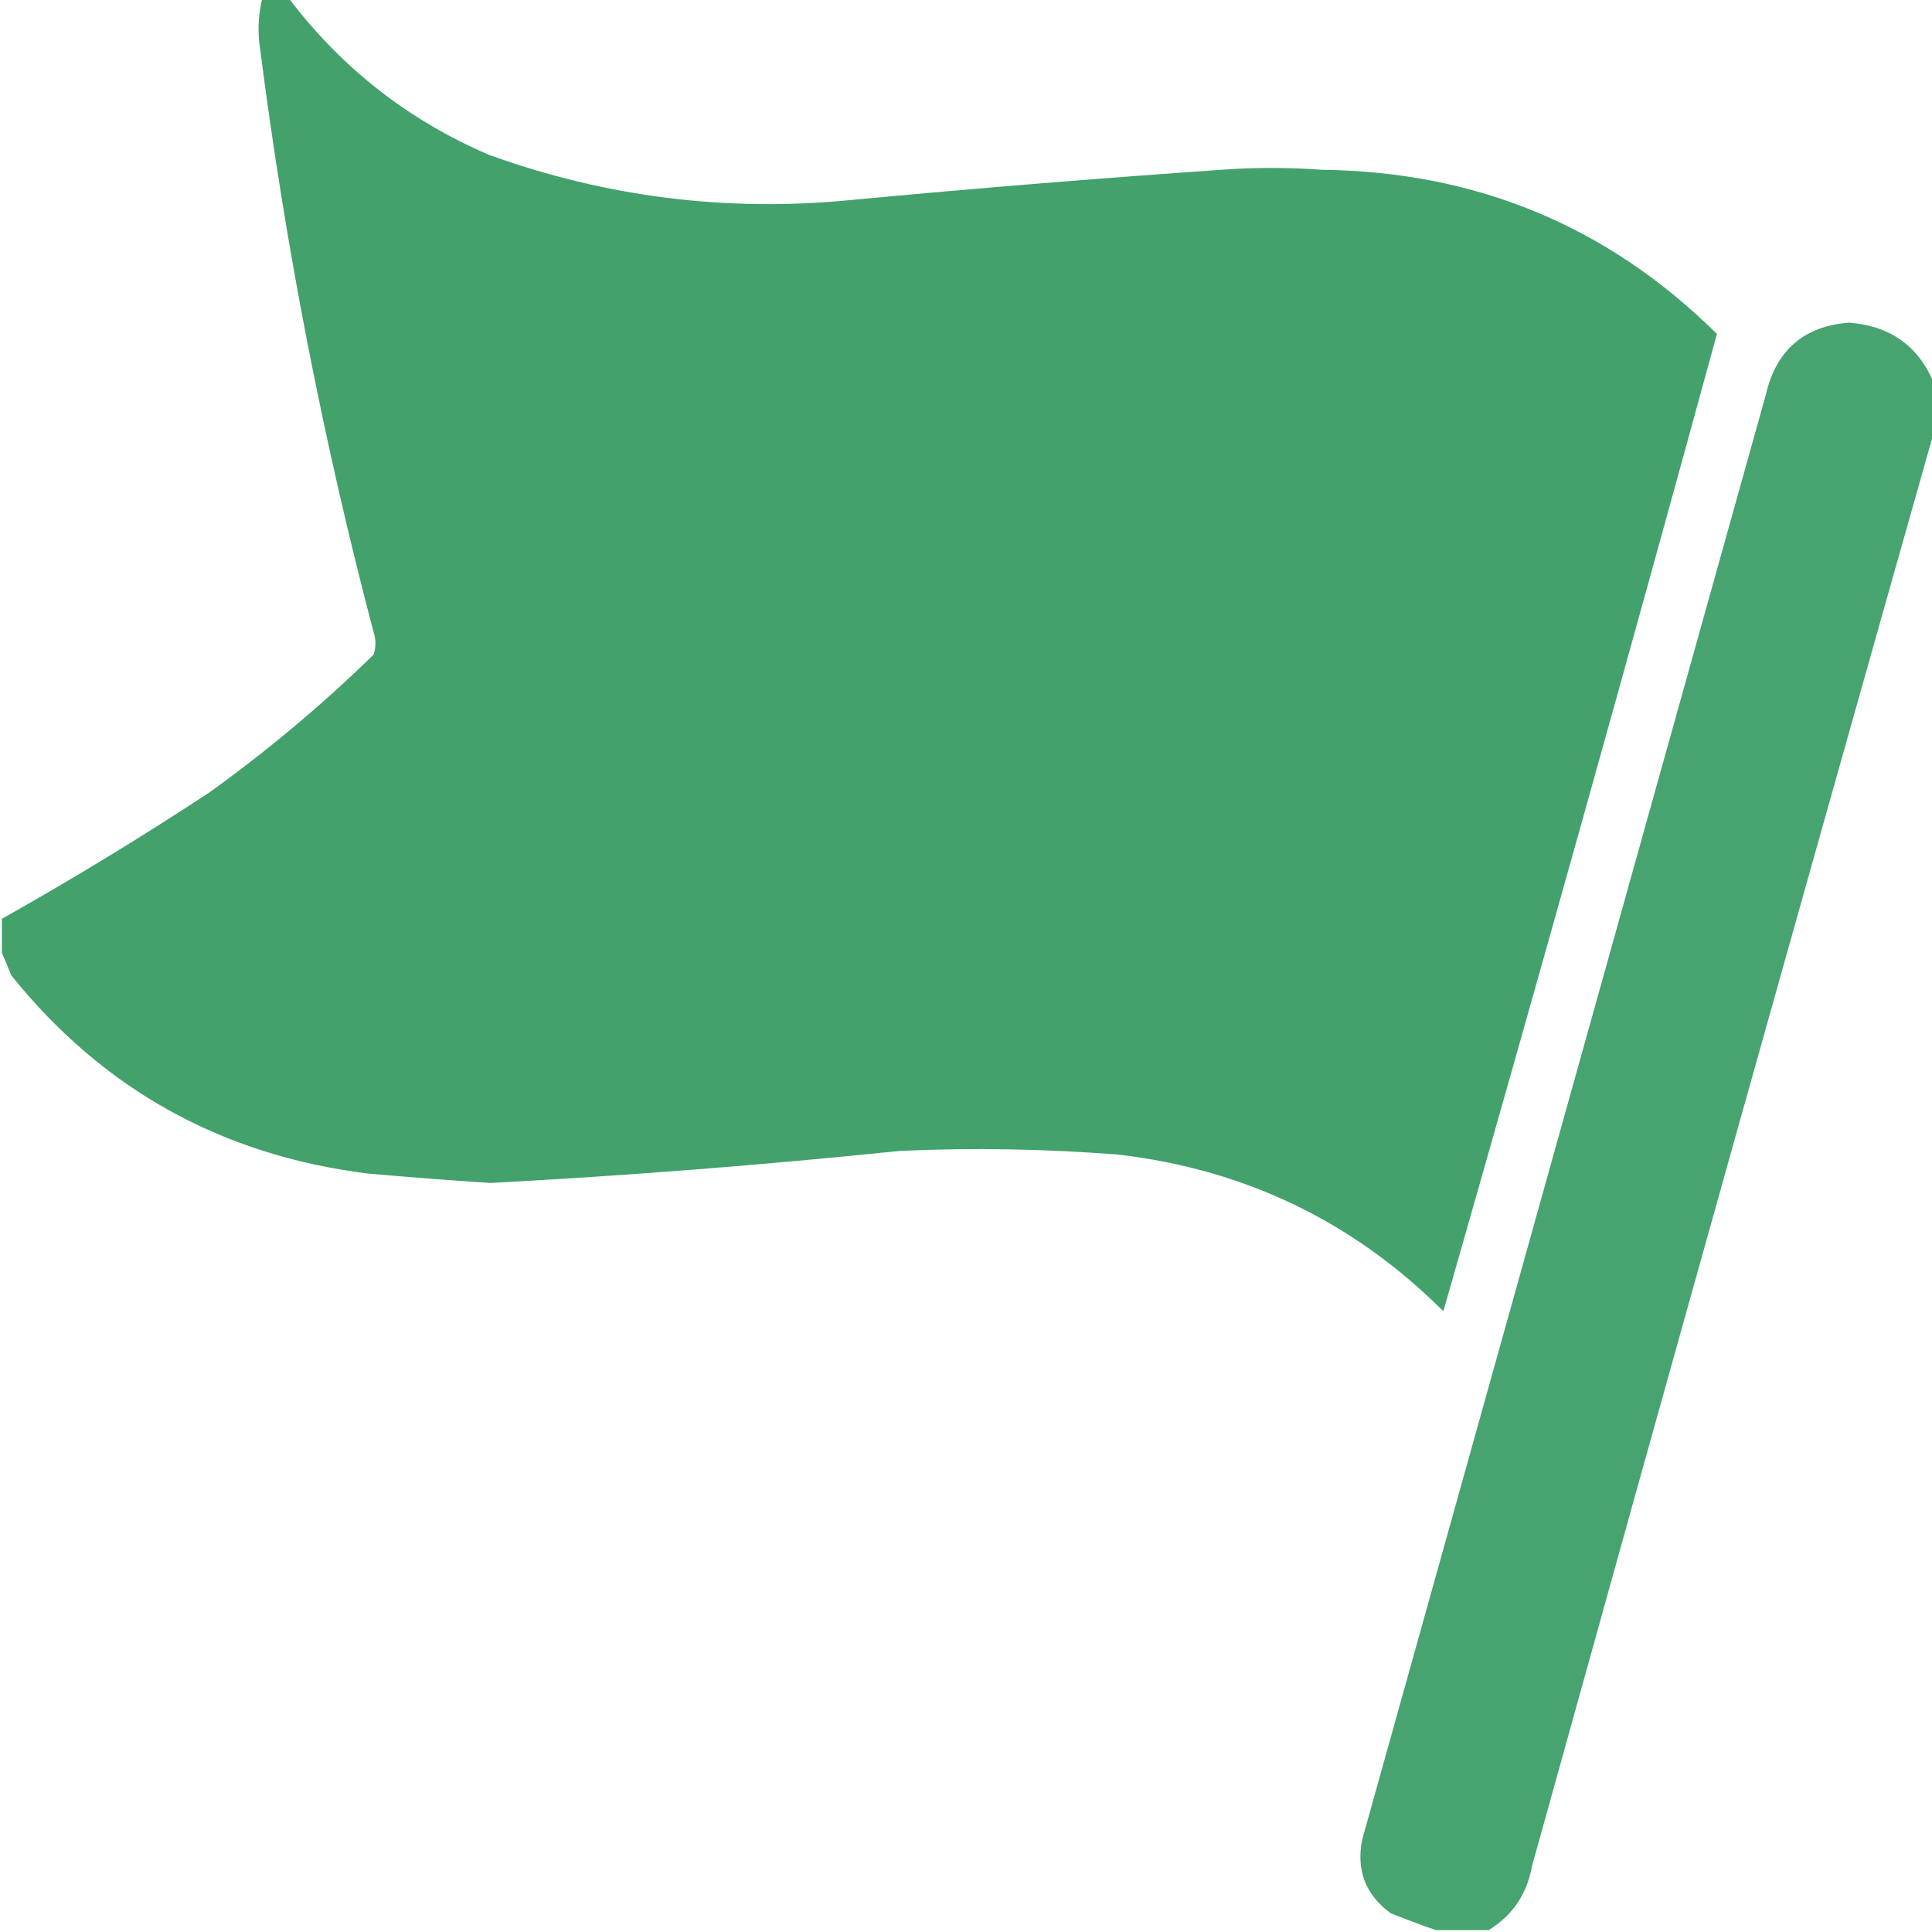 <?xml version="1.0" encoding="UTF-8"?> <svg xmlns="http://www.w3.org/2000/svg" width="40" height="40" viewBox="0 0 40 40" fill="none"> <g clip-path="url(#clip0_85_4008)"> <path opacity="0.992" fill-rule="evenodd" clip-rule="evenodd" d="M5.977 -0.039C5.794 -0.039 5.612 -0.039 5.43 -0.039C5.343 0.319 5.33 0.683 5.391 1.055C5.911 5.116 6.692 9.127 7.734 13.086C7.786 13.242 7.786 13.398 7.734 13.555C6.674 14.589 5.541 15.539 4.336 16.406C2.931 17.33 1.499 18.202 0.039 19.023C0.039 19.258 0.039 19.492 0.039 19.727C0.103 19.874 0.168 20.03 0.234 20.195C2.129 22.553 4.59 23.92 7.617 24.297C8.463 24.372 9.31 24.437 10.156 24.492C12.986 24.341 15.812 24.119 18.633 23.828C20.145 23.76 21.656 23.786 23.164 23.906C25.788 24.215 28.027 25.296 29.883 27.148C31.812 20.41 33.7 13.665 35.547 6.914C33.299 4.688 30.577 3.555 27.383 3.516C26.68 3.464 25.977 3.464 25.273 3.516C22.719 3.693 20.167 3.901 17.617 4.141C15.043 4.394 12.543 4.081 10.117 3.203C8.45 2.486 7.07 1.405 5.977 -0.039Z" fill="#42A06B"></path> <path opacity="0.972" fill-rule="evenodd" clip-rule="evenodd" d="M29.727 39.961C30.091 39.961 30.456 39.961 30.82 39.961C31.313 39.661 31.613 39.218 31.719 38.633C34.47 28.721 37.243 18.825 40.039 8.945C40.039 8.607 40.039 8.268 40.039 7.93C39.718 7.162 39.132 6.745 38.281 6.68C37.348 6.754 36.775 7.249 36.562 8.164C33.776 18.138 30.99 28.112 28.203 38.086C28.076 38.719 28.271 39.227 28.789 39.609C29.107 39.737 29.42 39.854 29.727 39.961Z" fill="#42A06B"></path> </g> <defs> <clipPath id="clip0_85_4008"> <rect width="40" height="40" fill="white" transform="matrix(-1 0 0 1 40 0)"></rect> </clipPath> </defs> </svg> 